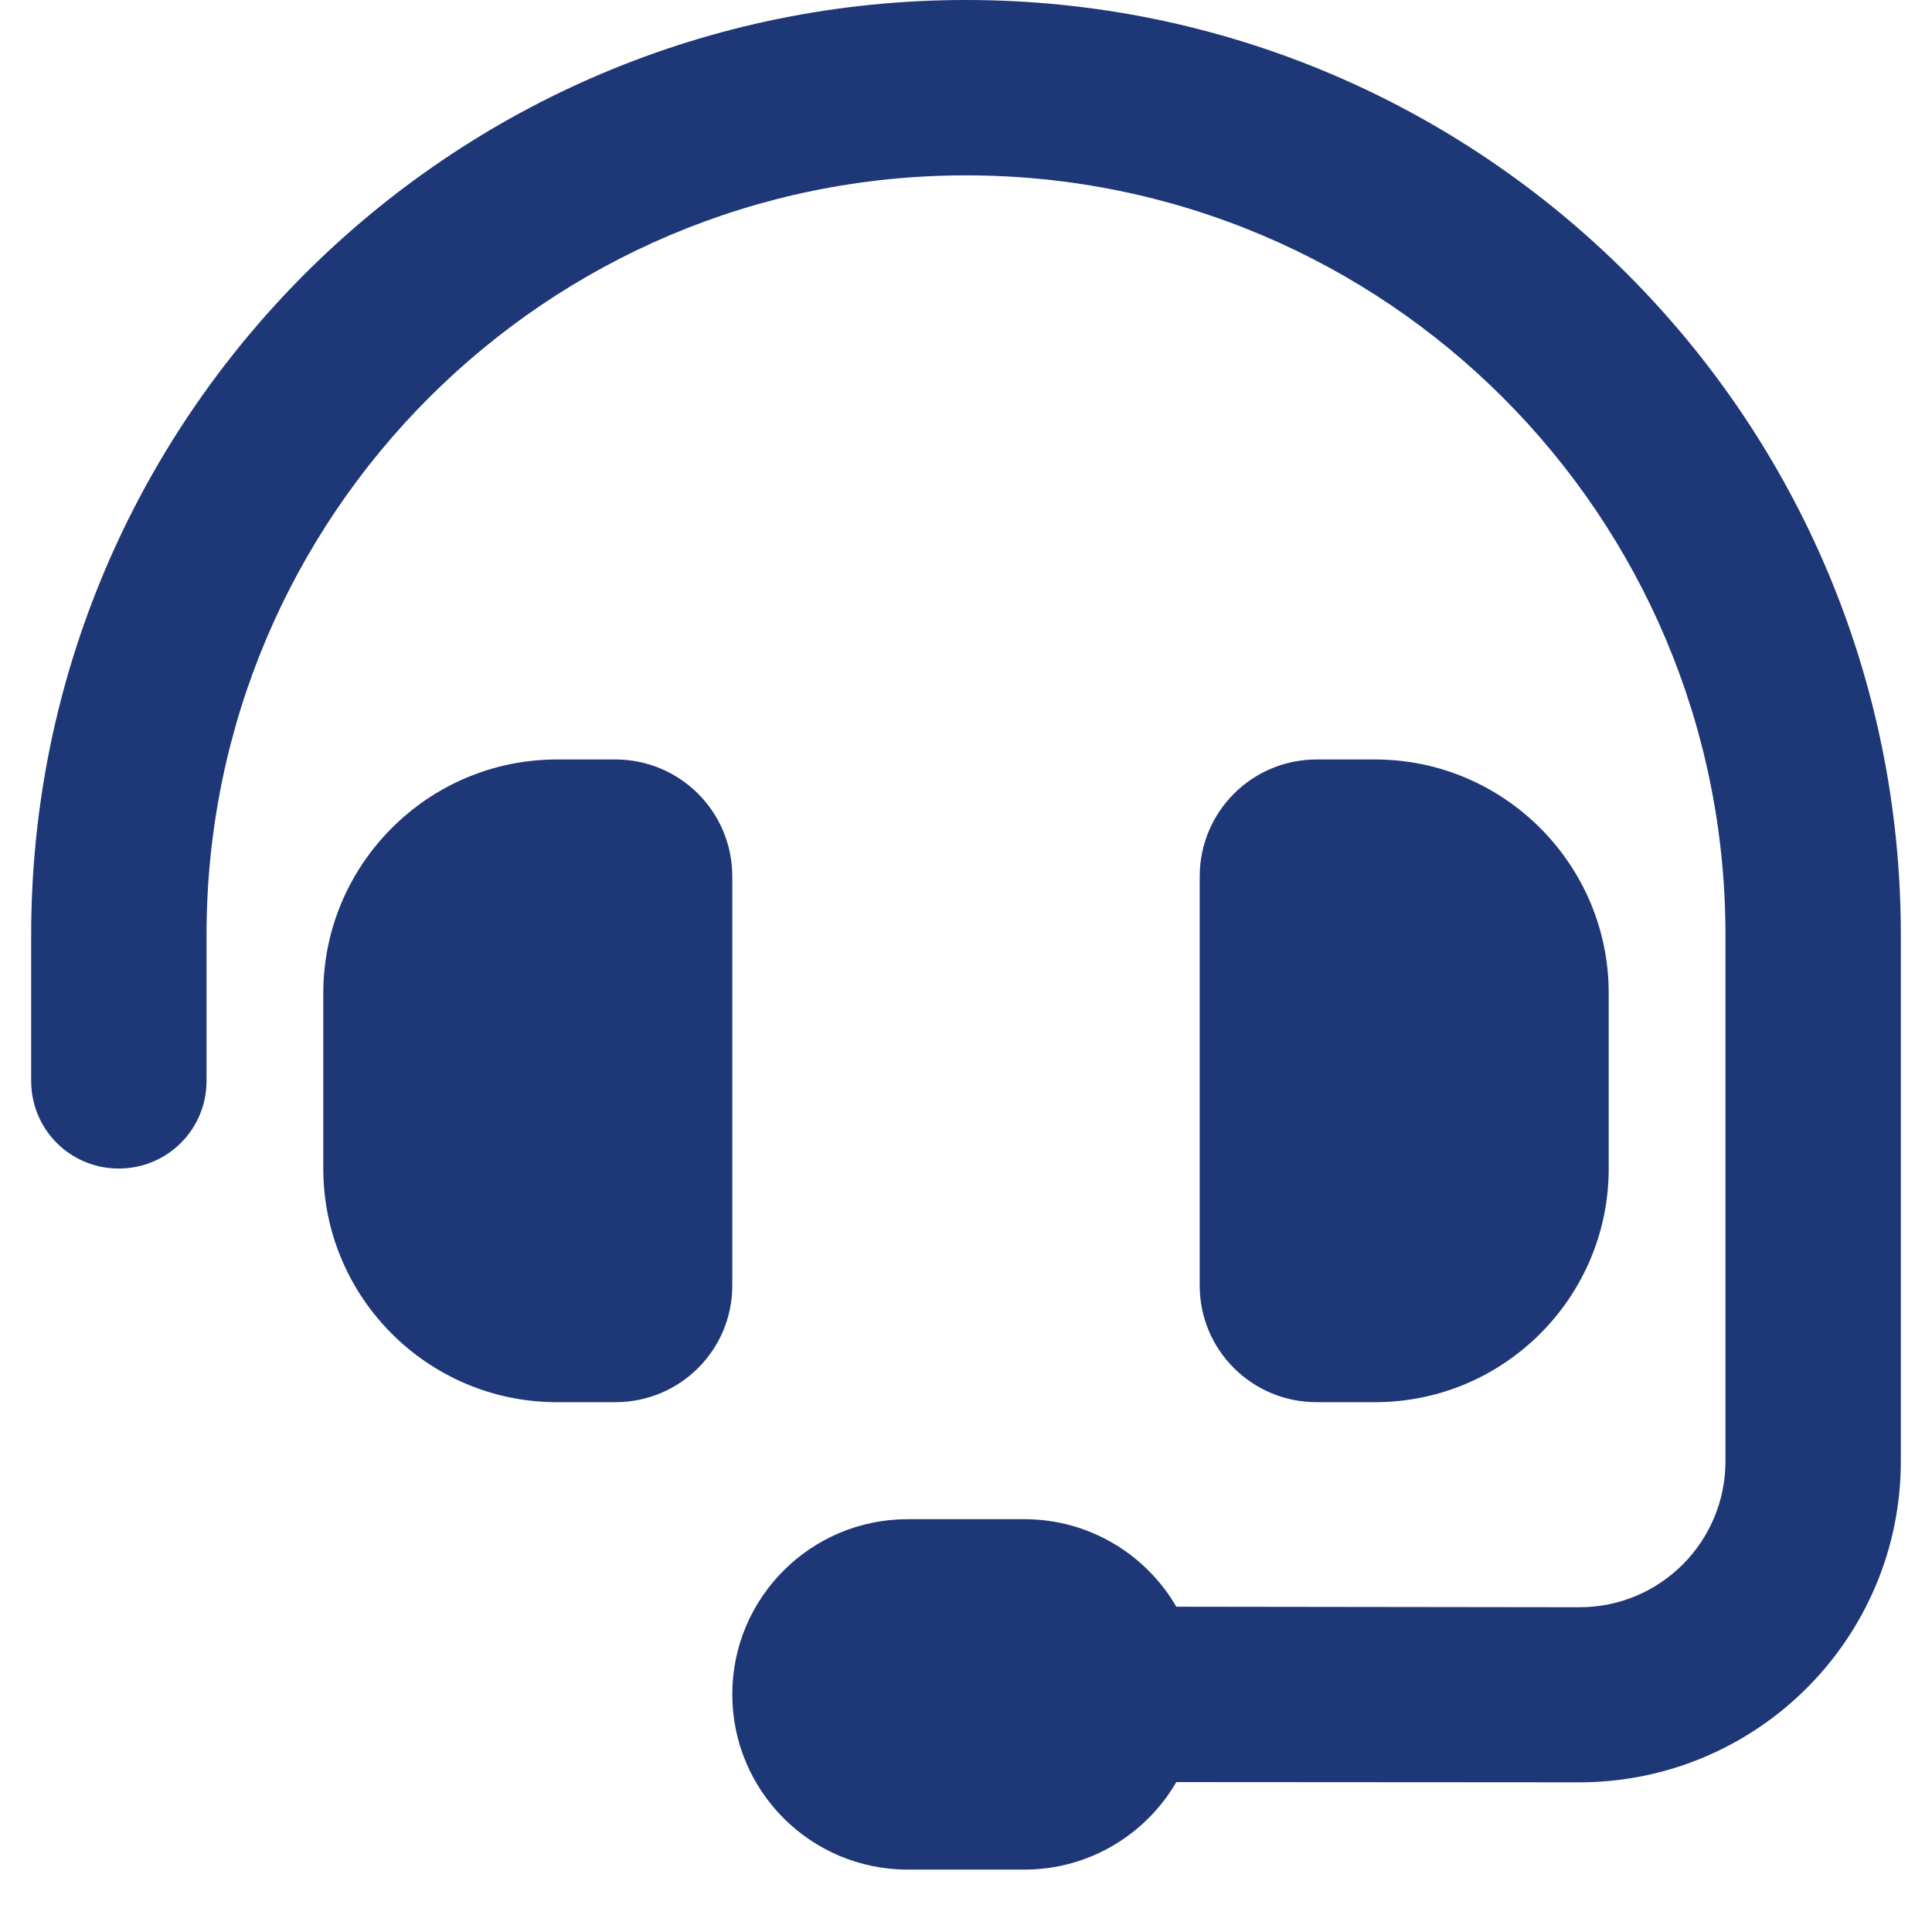 <?xml version="1.0" encoding="UTF-8"?>
<svg xmlns="http://www.w3.org/2000/svg" xmlns:xlink="http://www.w3.org/1999/xlink" width="40" zoomAndPan="magnify" viewBox="0 0 30 30" height="40" preserveAspectRatio="xMidYMid meet" version="1.0">
  <defs>
    <clipPath id="99ec587025">
      <path d="M 0.484 0 L 29.516 0 L 29.516 29.031 L 0.484 29.031 Z M 0.484 0 " clip-rule="nonzero"></path>
    </clipPath>
  </defs>
  <g clip-path="url(#99ec587025)">
    <path fill="#1e3777" d="M 15 2.723 C 8.484 2.723 3.207 8 3.207 14.516 L 3.207 16.785 C 3.207 17.539 2.598 18.145 1.844 18.145 C 1.09 18.145 0.484 17.539 0.484 16.785 L 0.484 14.516 C 0.484 6.5 6.98 0 15 0 C 23.02 0 29.516 6.5 29.516 14.516 L 29.516 22.688 C 29.516 25.441 27.281 27.676 24.52 27.676 L 18.266 27.672 C 17.797 28.48 16.918 29.031 15.906 29.031 L 14.094 29.031 C 12.59 29.031 11.371 27.812 11.371 26.309 C 11.371 24.809 12.59 23.59 14.094 23.59 L 15.906 23.59 C 16.918 23.59 17.797 24.141 18.266 24.949 L 24.527 24.957 C 25.781 24.957 26.793 23.941 26.793 22.688 L 26.793 14.516 C 26.793 8 21.516 2.723 15 2.723 Z M 8.648 11.793 L 9.555 11.793 C 10.559 11.793 11.371 12.605 11.371 13.609 L 11.371 19.961 C 11.371 20.965 10.559 21.773 9.555 21.773 L 8.648 21.773 C 6.648 21.773 5.02 20.148 5.02 18.145 L 5.02 15.422 C 5.02 13.422 6.648 11.793 8.648 11.793 Z M 21.352 11.793 C 23.352 11.793 24.98 13.422 24.98 15.422 L 24.98 18.145 C 24.98 20.148 23.352 21.773 21.352 21.773 L 20.445 21.773 C 19.441 21.773 18.629 20.965 18.629 19.961 L 18.629 13.609 C 18.629 12.605 19.441 11.793 20.445 11.793 Z M 21.352 11.793 " fill-opacity="1" fill-rule="nonzero"></path>
  </g>
</svg>
